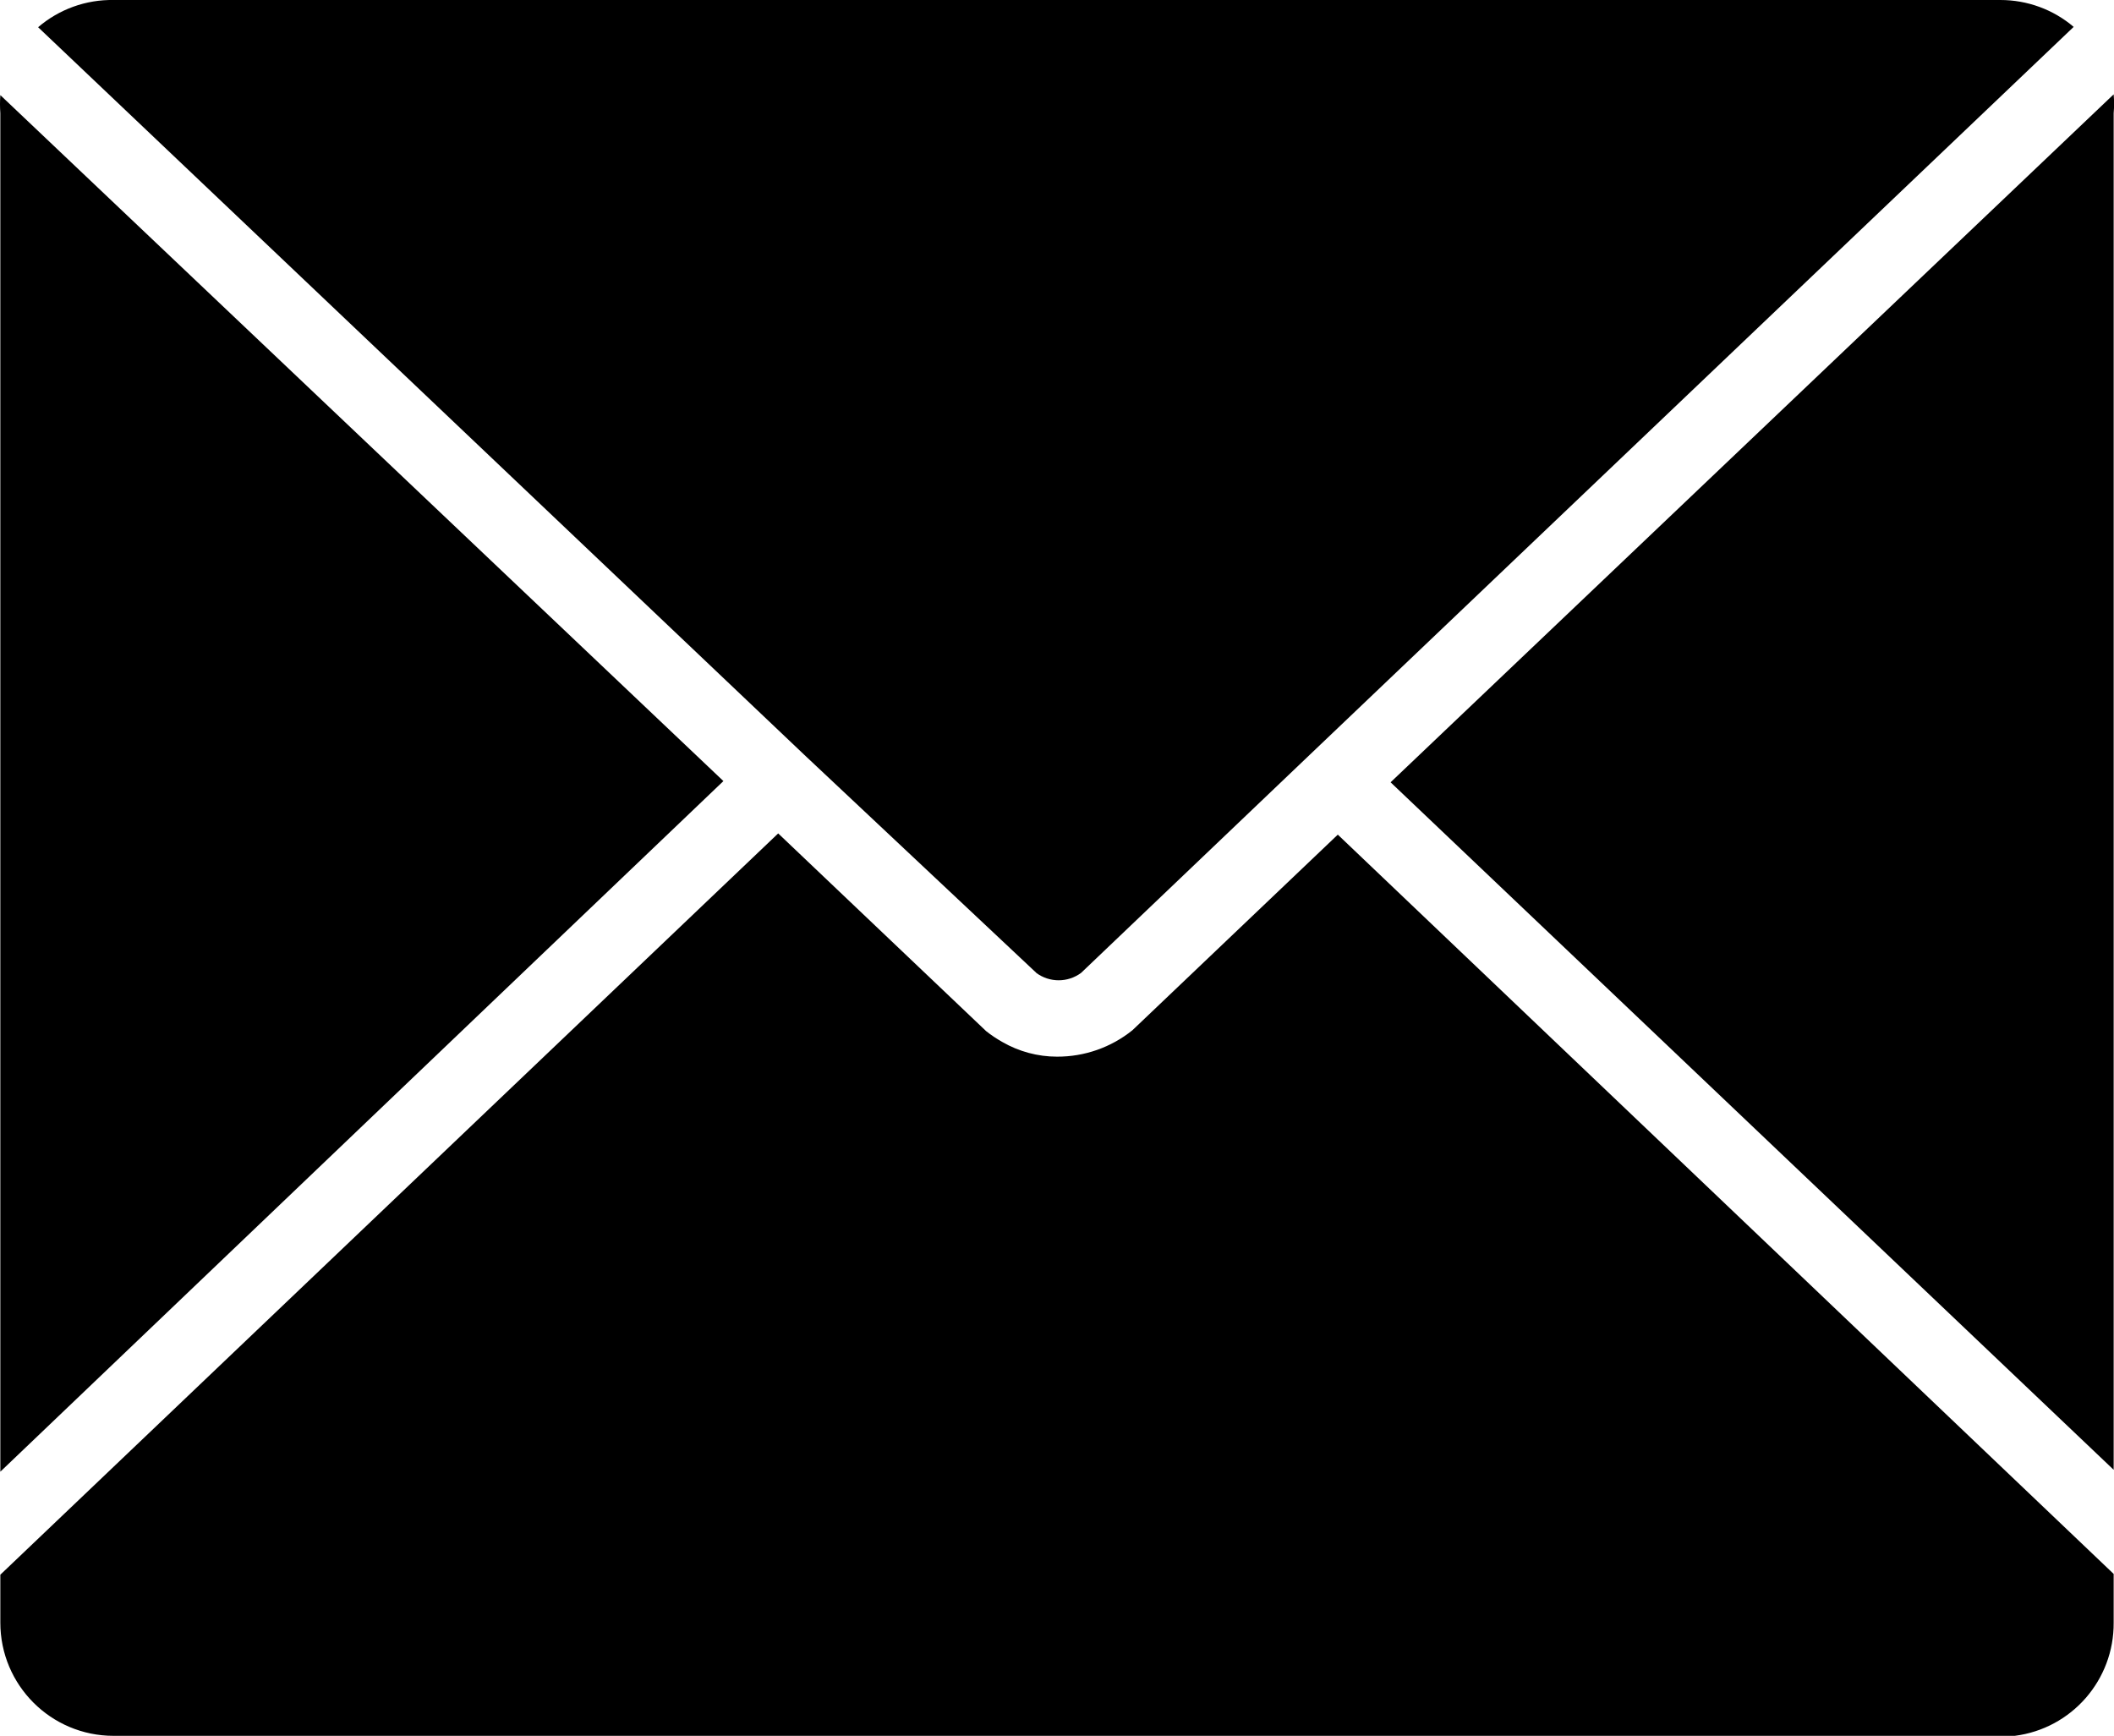 <?xml version="1.0" encoding="UTF-8"?>
<svg id="Layer_1" data-name="Layer 1" xmlns="http://www.w3.org/2000/svg" viewBox="0 0 190.24 156.22">
  <path d="M93.25,87.55c1.2.89,2.84.89,4.04,0l20.58-19.63,55.56-52.94,13.18-12.56C184.77.85,182.43,0,180.02,0H10.22c-2.49-.04-4.9.83-6.79,2.45l68.94,65.47,20.89,19.63Z"/>
  <path d="M.03,132.44l65.07-62.15L.03,8.56c-.04.54-.04,1.09,0,1.63v122.25Z"/>
  <path d="M101.91,92.71c-1.92,1.55-4.32,2.39-6.79,2.38-1.73,0-3.43-.46-4.92-1.32-.51-.29-1-.61-1.46-.98l-18.71-17.79L.03,141.71v4.31c0,5.63,4.56,10.19,10.19,10.19h171.09c5.12-.65,8.94-5.03,8.9-10.19v-4.38s-69.82-66.53-69.82-66.53l-18.47,17.59Z"/>
  <path d="M190.21,8.49l-65.07,61.91,65.07,61.87V10.19c.05-.57.05-1.13,0-1.7Z"/>
</svg>